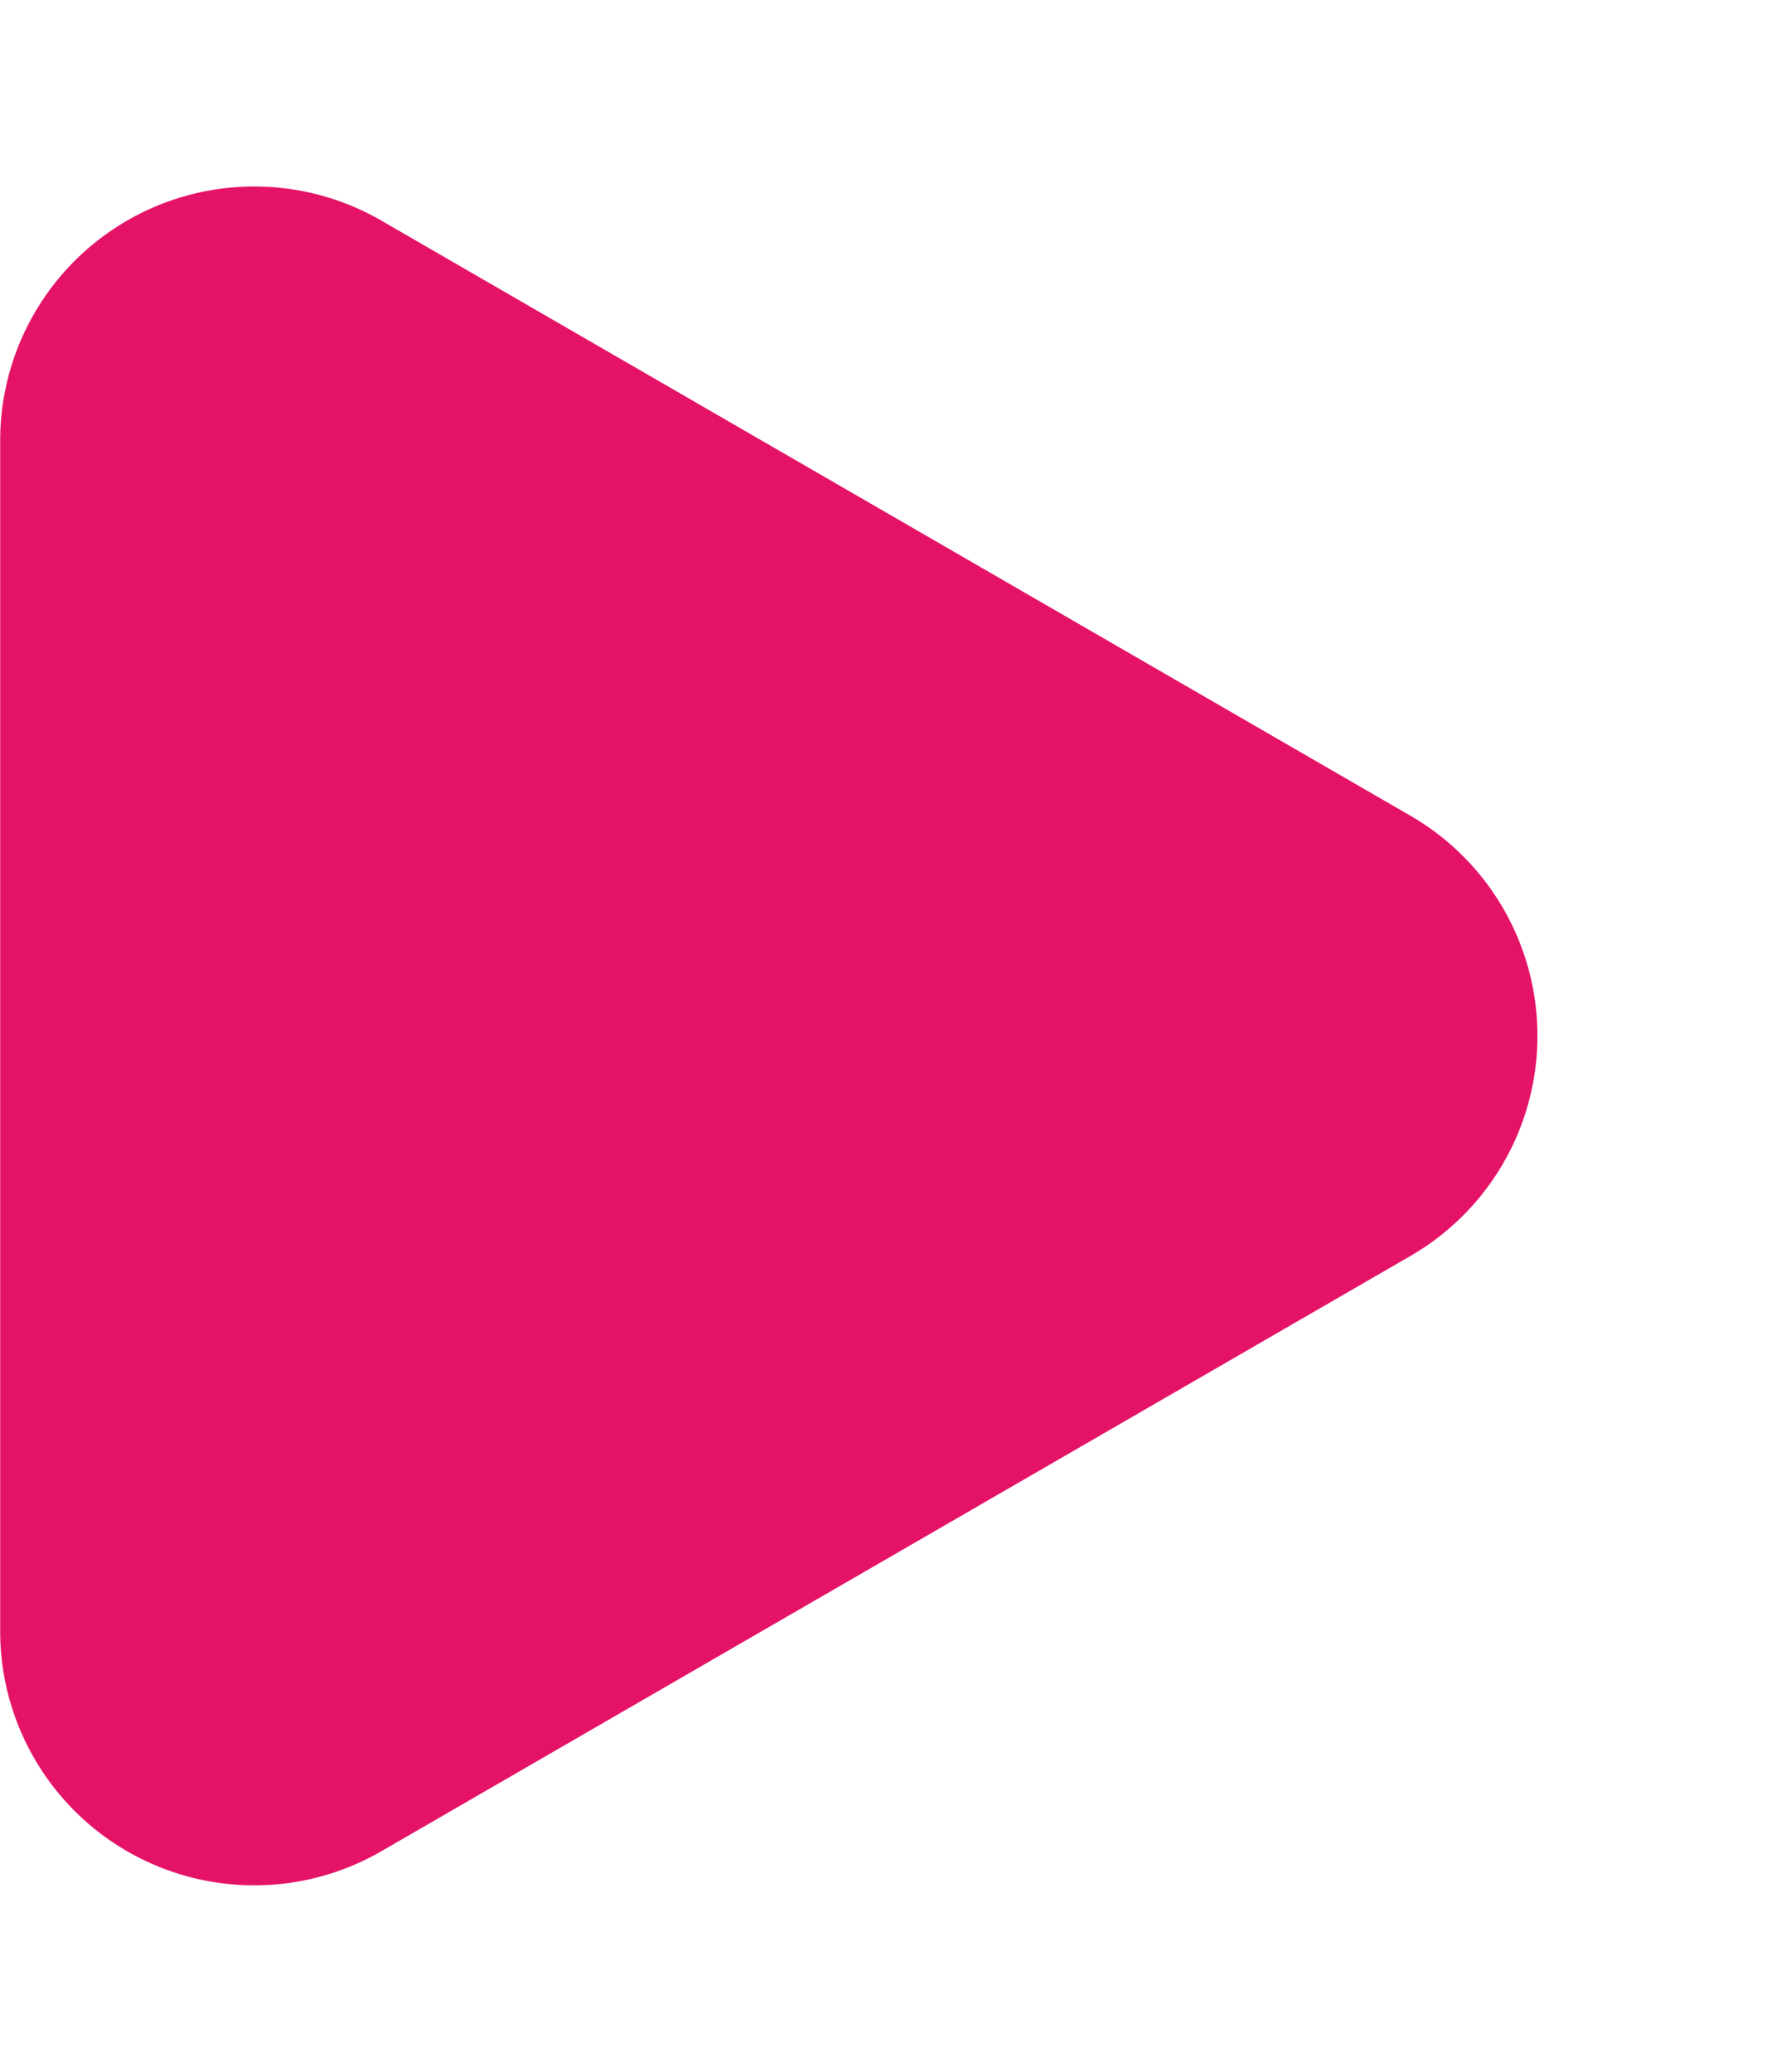 <svg xmlns="http://www.w3.org/2000/svg" width="42.295" height="48.903" viewBox="0 0 42.295 48.903">
  <path id="Polígono_1" data-name="Polígono 1" d="M19.257,8.985a6,6,0,0,1,10.389,0L43.7,33.291a6,6,0,0,1-5.194,9H10.4a6,6,0,0,1-5.194-9Z" transform="translate(42.295) rotate(90)" fill="#e51368"/>
</svg>
